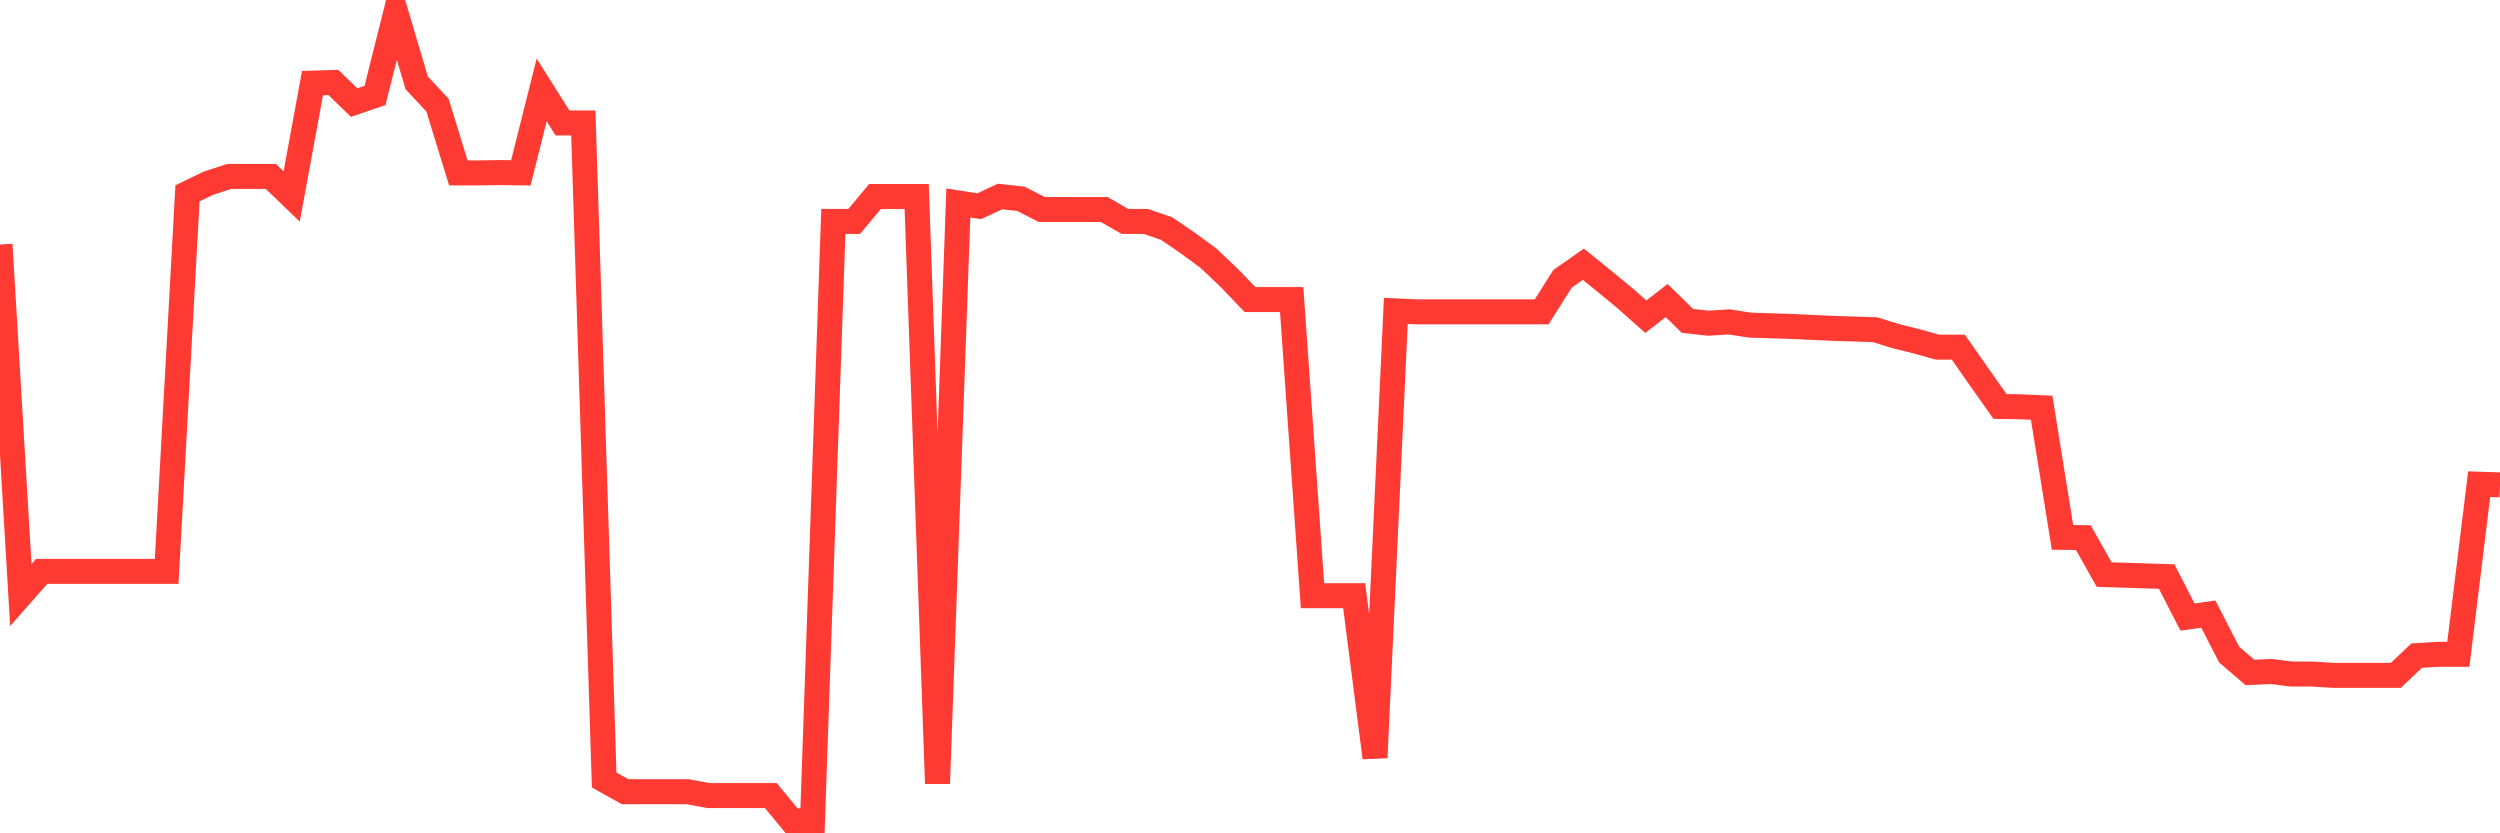 <svg
  xmlns="http://www.w3.org/2000/svg"
  xmlns:xlink="http://www.w3.org/1999/xlink"
  width="120"
  height="40"
  viewBox="0 0 120 40"
  preserveAspectRatio="none"
>
  <polyline
    points="0,11.735 1,28.561 2,27.426 3,27.426 4,27.426 5,27.426 6,27.426 7,27.426 8,27.426 9,9.278 10,8.795 11,8.469 12,8.469 13,8.469 14,9.433 15,3.99 16,3.959 17,4.923 18,4.581 19,0.6 20,3.975 21,5.048 22,8.298 23,8.298 24,8.282 25,8.298 26,4.317 27,5.903 28,5.903 29,37.441 30,38 31,38 32,38 33,38 34,38.187 35,38.187 36,38.187 37,38.187 38,39.4 39,39.4 40,10.63 41,10.63 42,9.433 43,9.433 44,9.433 45,37.612 46,9.744 47,9.9 48,9.433 49,9.542 50,10.055 51,10.055 52,10.055 53,10.055 54,10.63 55,10.63 56,10.973 57,11.657 58,12.388 59,13.336 60,14.378 61,14.378 62,14.378 63,28.592 64,28.592 65,28.592 66,36.368 67,14.923 68,14.969 69,14.969 70,14.969 71,14.969 72,14.969 73,14.969 74,14.969 75,13.383 76,12.683 77,13.492 78,14.316 79,15.202 80,14.425 81,15.405 82,15.514 83,15.451 84,15.607 85,15.638 86,15.669 87,15.716 88,15.762 89,15.793 90,15.825 91,16.136 92,16.384 93,16.664 94,16.664 95,18.095 96,19.51 97,19.526 98,19.572 99,25.793 100,25.808 101,27.581 102,27.612 103,27.643 104,27.674 105,29.618 106,29.478 107,31.422 108,32.278 109,32.231 110,32.355 111,32.355 112,32.418 113,32.418 114,32.418 115,32.418 116,31.469 117,31.407 118,31.407 119,23.242 120,23.274"
    fill="none"
    stroke="#ff3a33"
    stroke-width="1.2"
  >
  </polyline>
</svg>